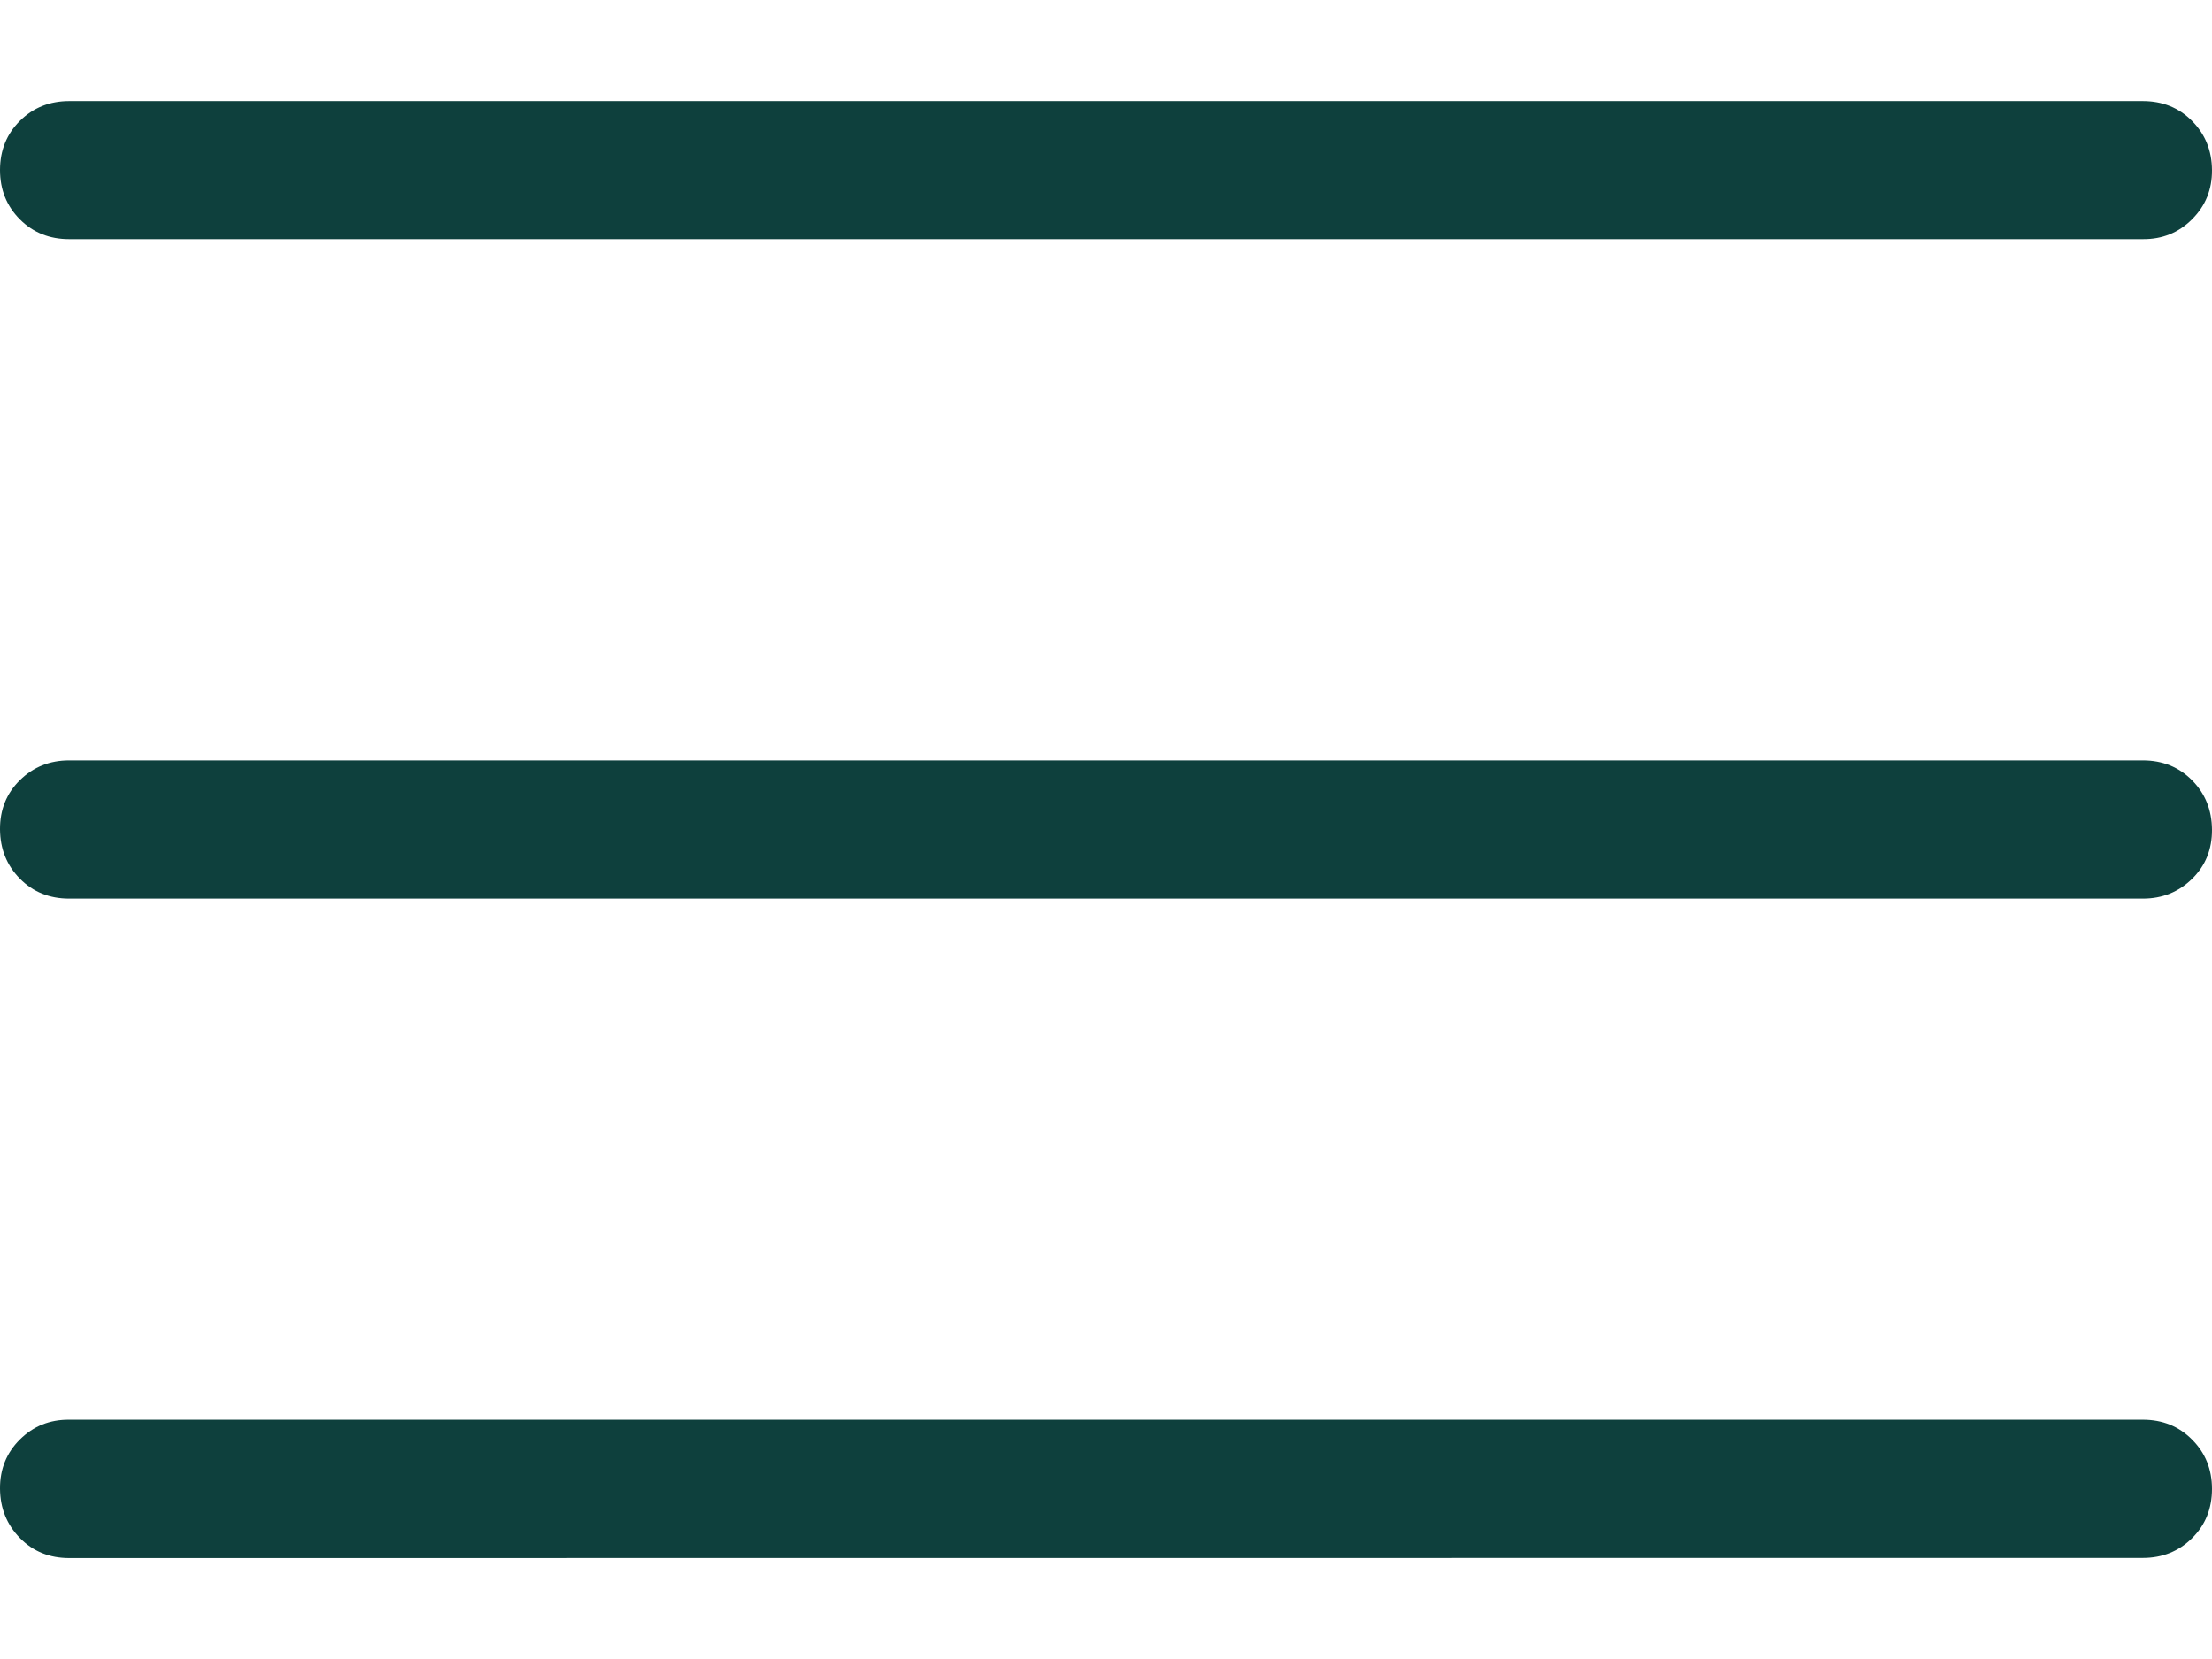 <?xml version="1.0" encoding="UTF-8"?> <svg xmlns="http://www.w3.org/2000/svg" width="16" height="12" viewBox="0 0 16 12" fill="none"><path d="M0.5 11.27C0.358 11.27 0.239 11.222 0.144 11.125C0.049 11.028 0.001 10.909 6.84931e-06 10.768C-0.001 10.627 0.047 10.508 0.144 10.412C0.241 10.316 0.359 10.268 0.5 10.269H15.5C15.642 10.269 15.761 10.317 15.856 10.413C15.952 10.509 16 10.628 16 10.77C16 10.912 15.952 11.031 15.856 11.126C15.76 11.221 15.641 11.269 15.5 11.269L0.5 11.27ZM0.5 6.5C0.358 6.5 0.239 6.452 0.144 6.356C0.049 6.26 0.001 6.141 6.84931e-06 5.999C-0.001 5.857 0.047 5.738 0.144 5.643C0.241 5.548 0.359 5.5 0.5 5.5H15.5C15.642 5.5 15.761 5.548 15.856 5.644C15.951 5.74 15.999 5.859 16 6.001C16.001 6.143 15.953 6.262 15.856 6.357C15.759 6.452 15.641 6.5 15.5 6.5H0.5ZM0.5 1.73C0.358 1.73 0.239 1.682 0.144 1.587C0.048 1.491 6.84931e-06 1.372 6.84931e-06 1.23C6.84931e-06 1.088 0.048 0.969 0.144 0.874C0.24 0.779 0.359 0.731 0.5 0.731H15.5C15.642 0.731 15.761 0.779 15.856 0.875C15.951 0.971 15.999 1.089 16 1.23C16.001 1.371 15.953 1.489 15.856 1.586C15.759 1.683 15.641 1.731 15.5 1.73H0.5Z" fill="#0E403D"></path></svg> 